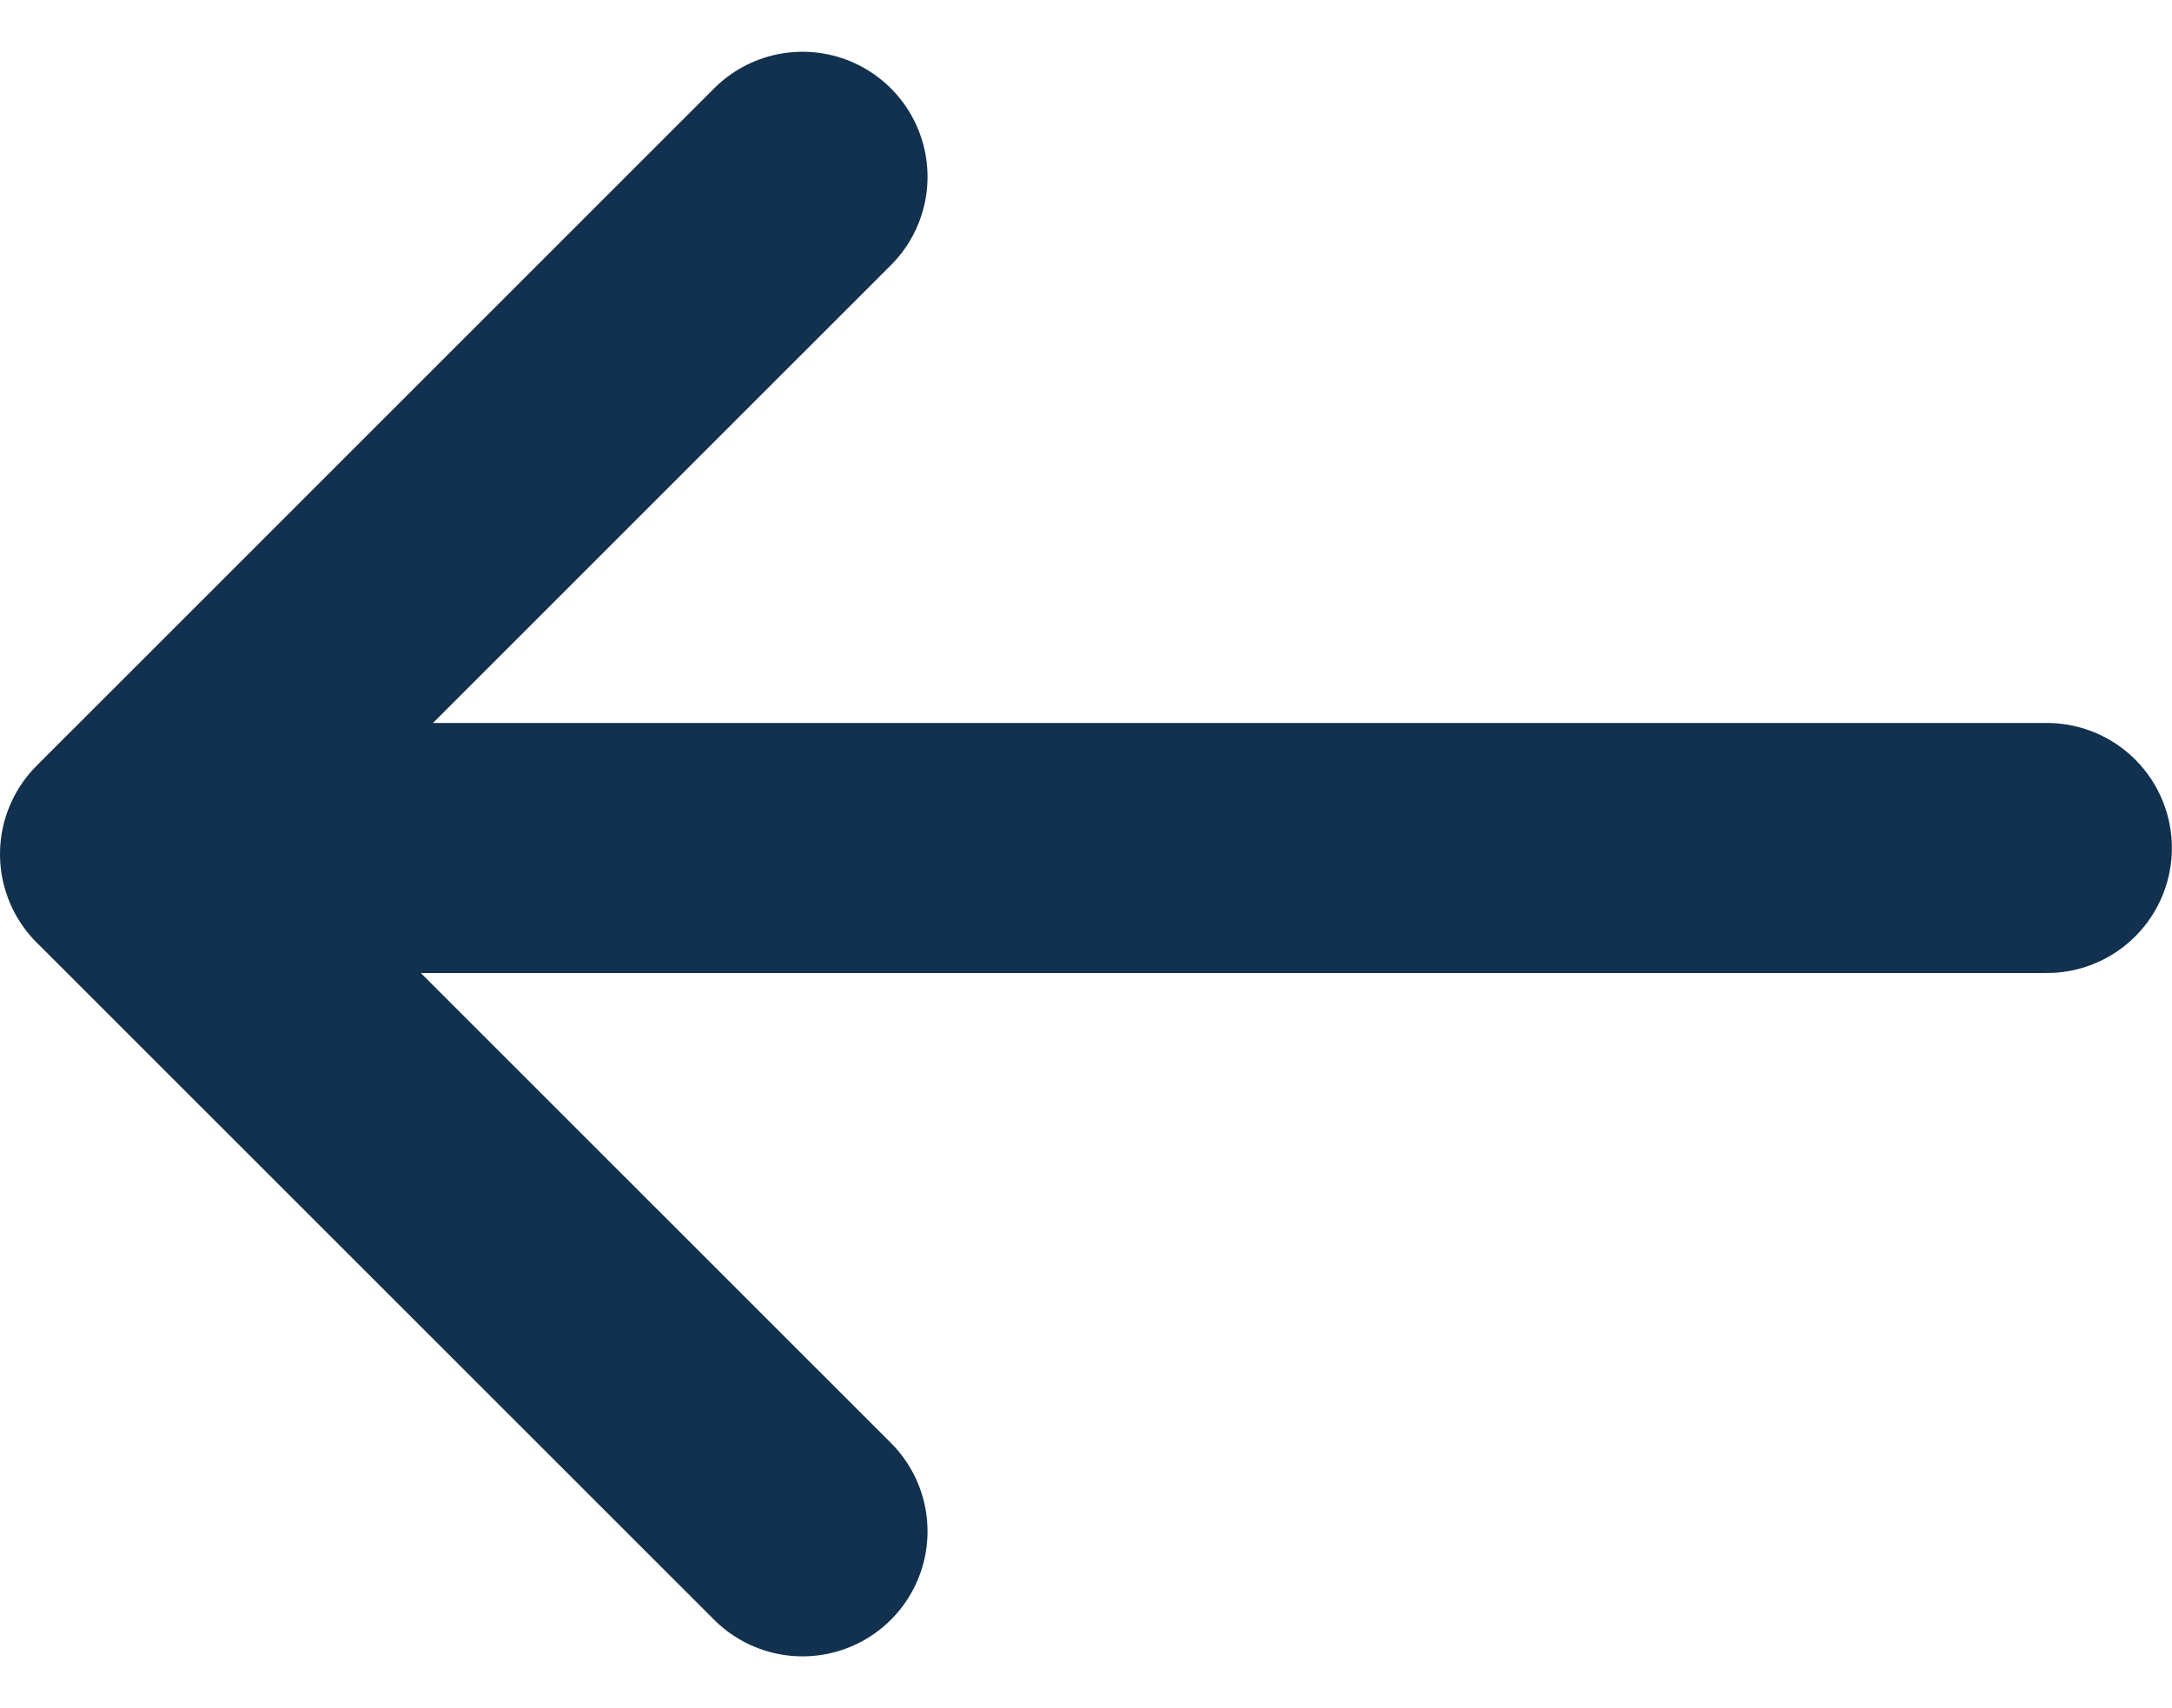 <svg xmlns="http://www.w3.org/2000/svg" width="17.373" height="13.664" viewBox="0 0 17.373 13.664">
  <g id="Group_5502" data-name="Group 5502" transform="translate(1 1.414)">
    <path id="Path_50" data-name="Path 50" d="M-15825.926,4792.432l-5.419,5.418,5.419,5.417" transform="translate(15831.345 -4792.432)" fill="none" stroke="#12314e" stroke-linecap="round" stroke-linejoin="round" stroke-width="2"/>
    <line id="Line_515" data-name="Line 515" x1="14.475" transform="translate(0.897 5.369)" fill="none" stroke="#12314e" stroke-linecap="round" stroke-width="2"/>
  </g>
</svg>

